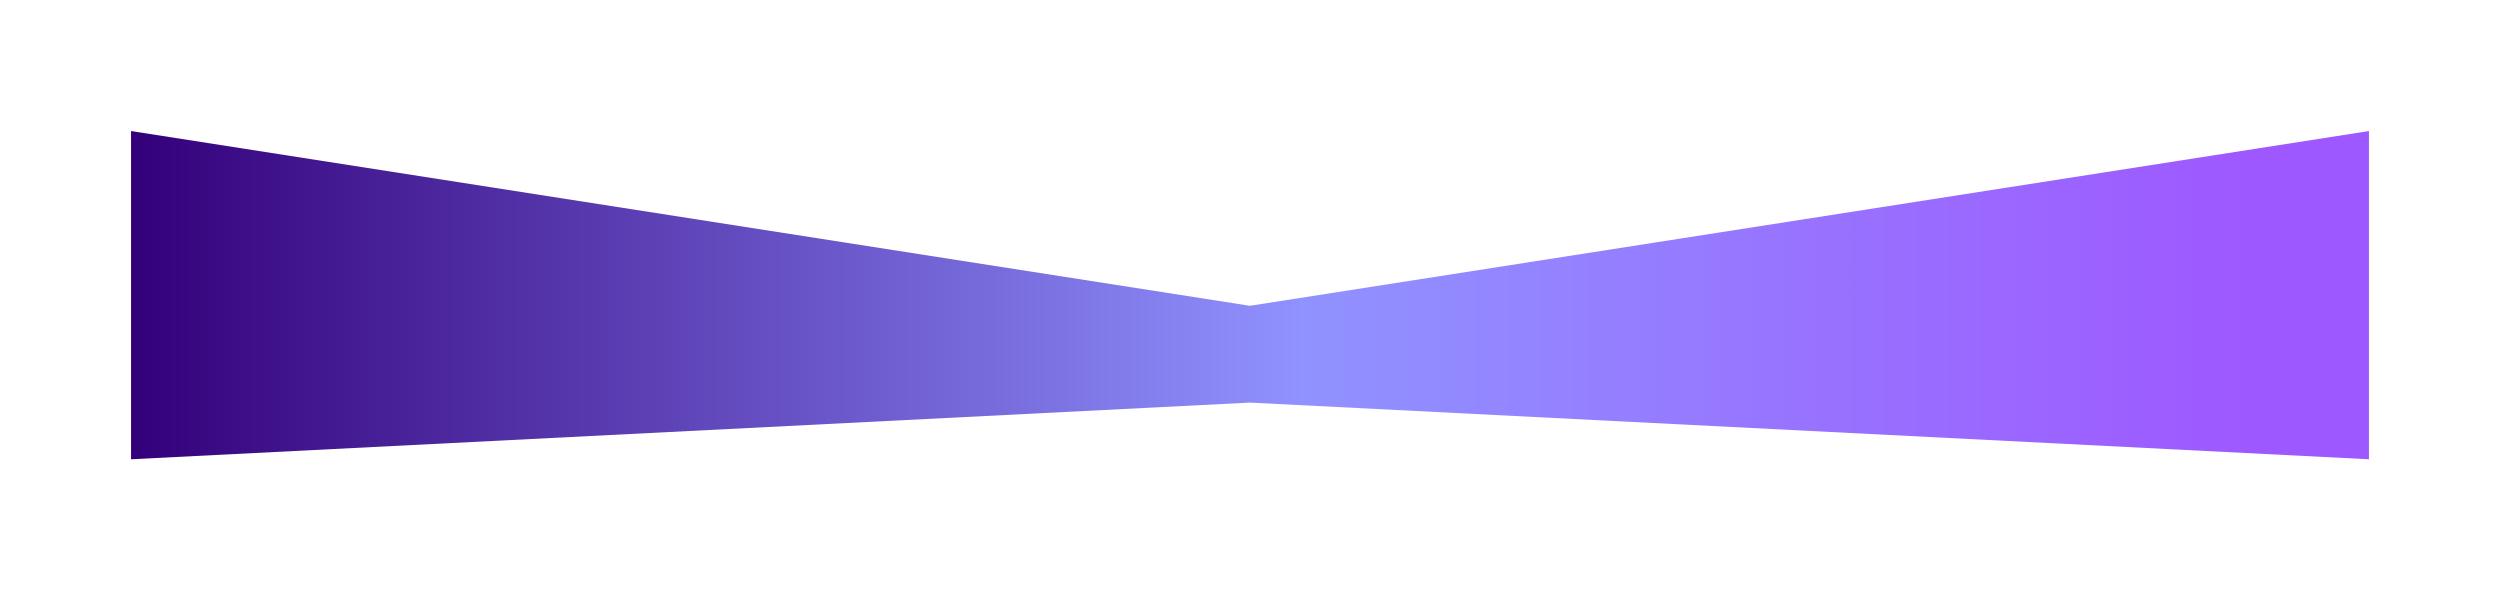 <?xml version="1.0" encoding="UTF-8"?> <svg xmlns="http://www.w3.org/2000/svg" width="4235" height="1000" viewBox="0 0 4235 1000" fill="none"><g filter="url(#filter0_f_830_489)"><path d="M222 222L2117.23 518L4013 222V778L2117.5 682L222 778V222Z" fill="url(#paint0_linear_830_489)"></path></g><defs><filter id="filter0_f_830_489" x="0" y="0" width="4235" height="1000" filterUnits="userSpaceOnUse" color-interpolation-filters="sRGB"><feFlood flood-opacity="0" result="BackgroundImageFix"></feFlood><feBlend mode="normal" in="SourceGraphic" in2="BackgroundImageFix" result="shape"></feBlend><feGaussianBlur stdDeviation="111" result="effect1_foregroundBlur_830_489"></feGaussianBlur></filter><linearGradient id="paint0_linear_830_489" x1="222" y1="500" x2="4013" y2="500" gradientUnits="userSpaceOnUse"><stop stop-color="#33007A"></stop><stop offset="0.524" stop-color="#9092FF"></stop><stop offset="0.947" stop-color="#9E58FF"></stop></linearGradient></defs></svg> 